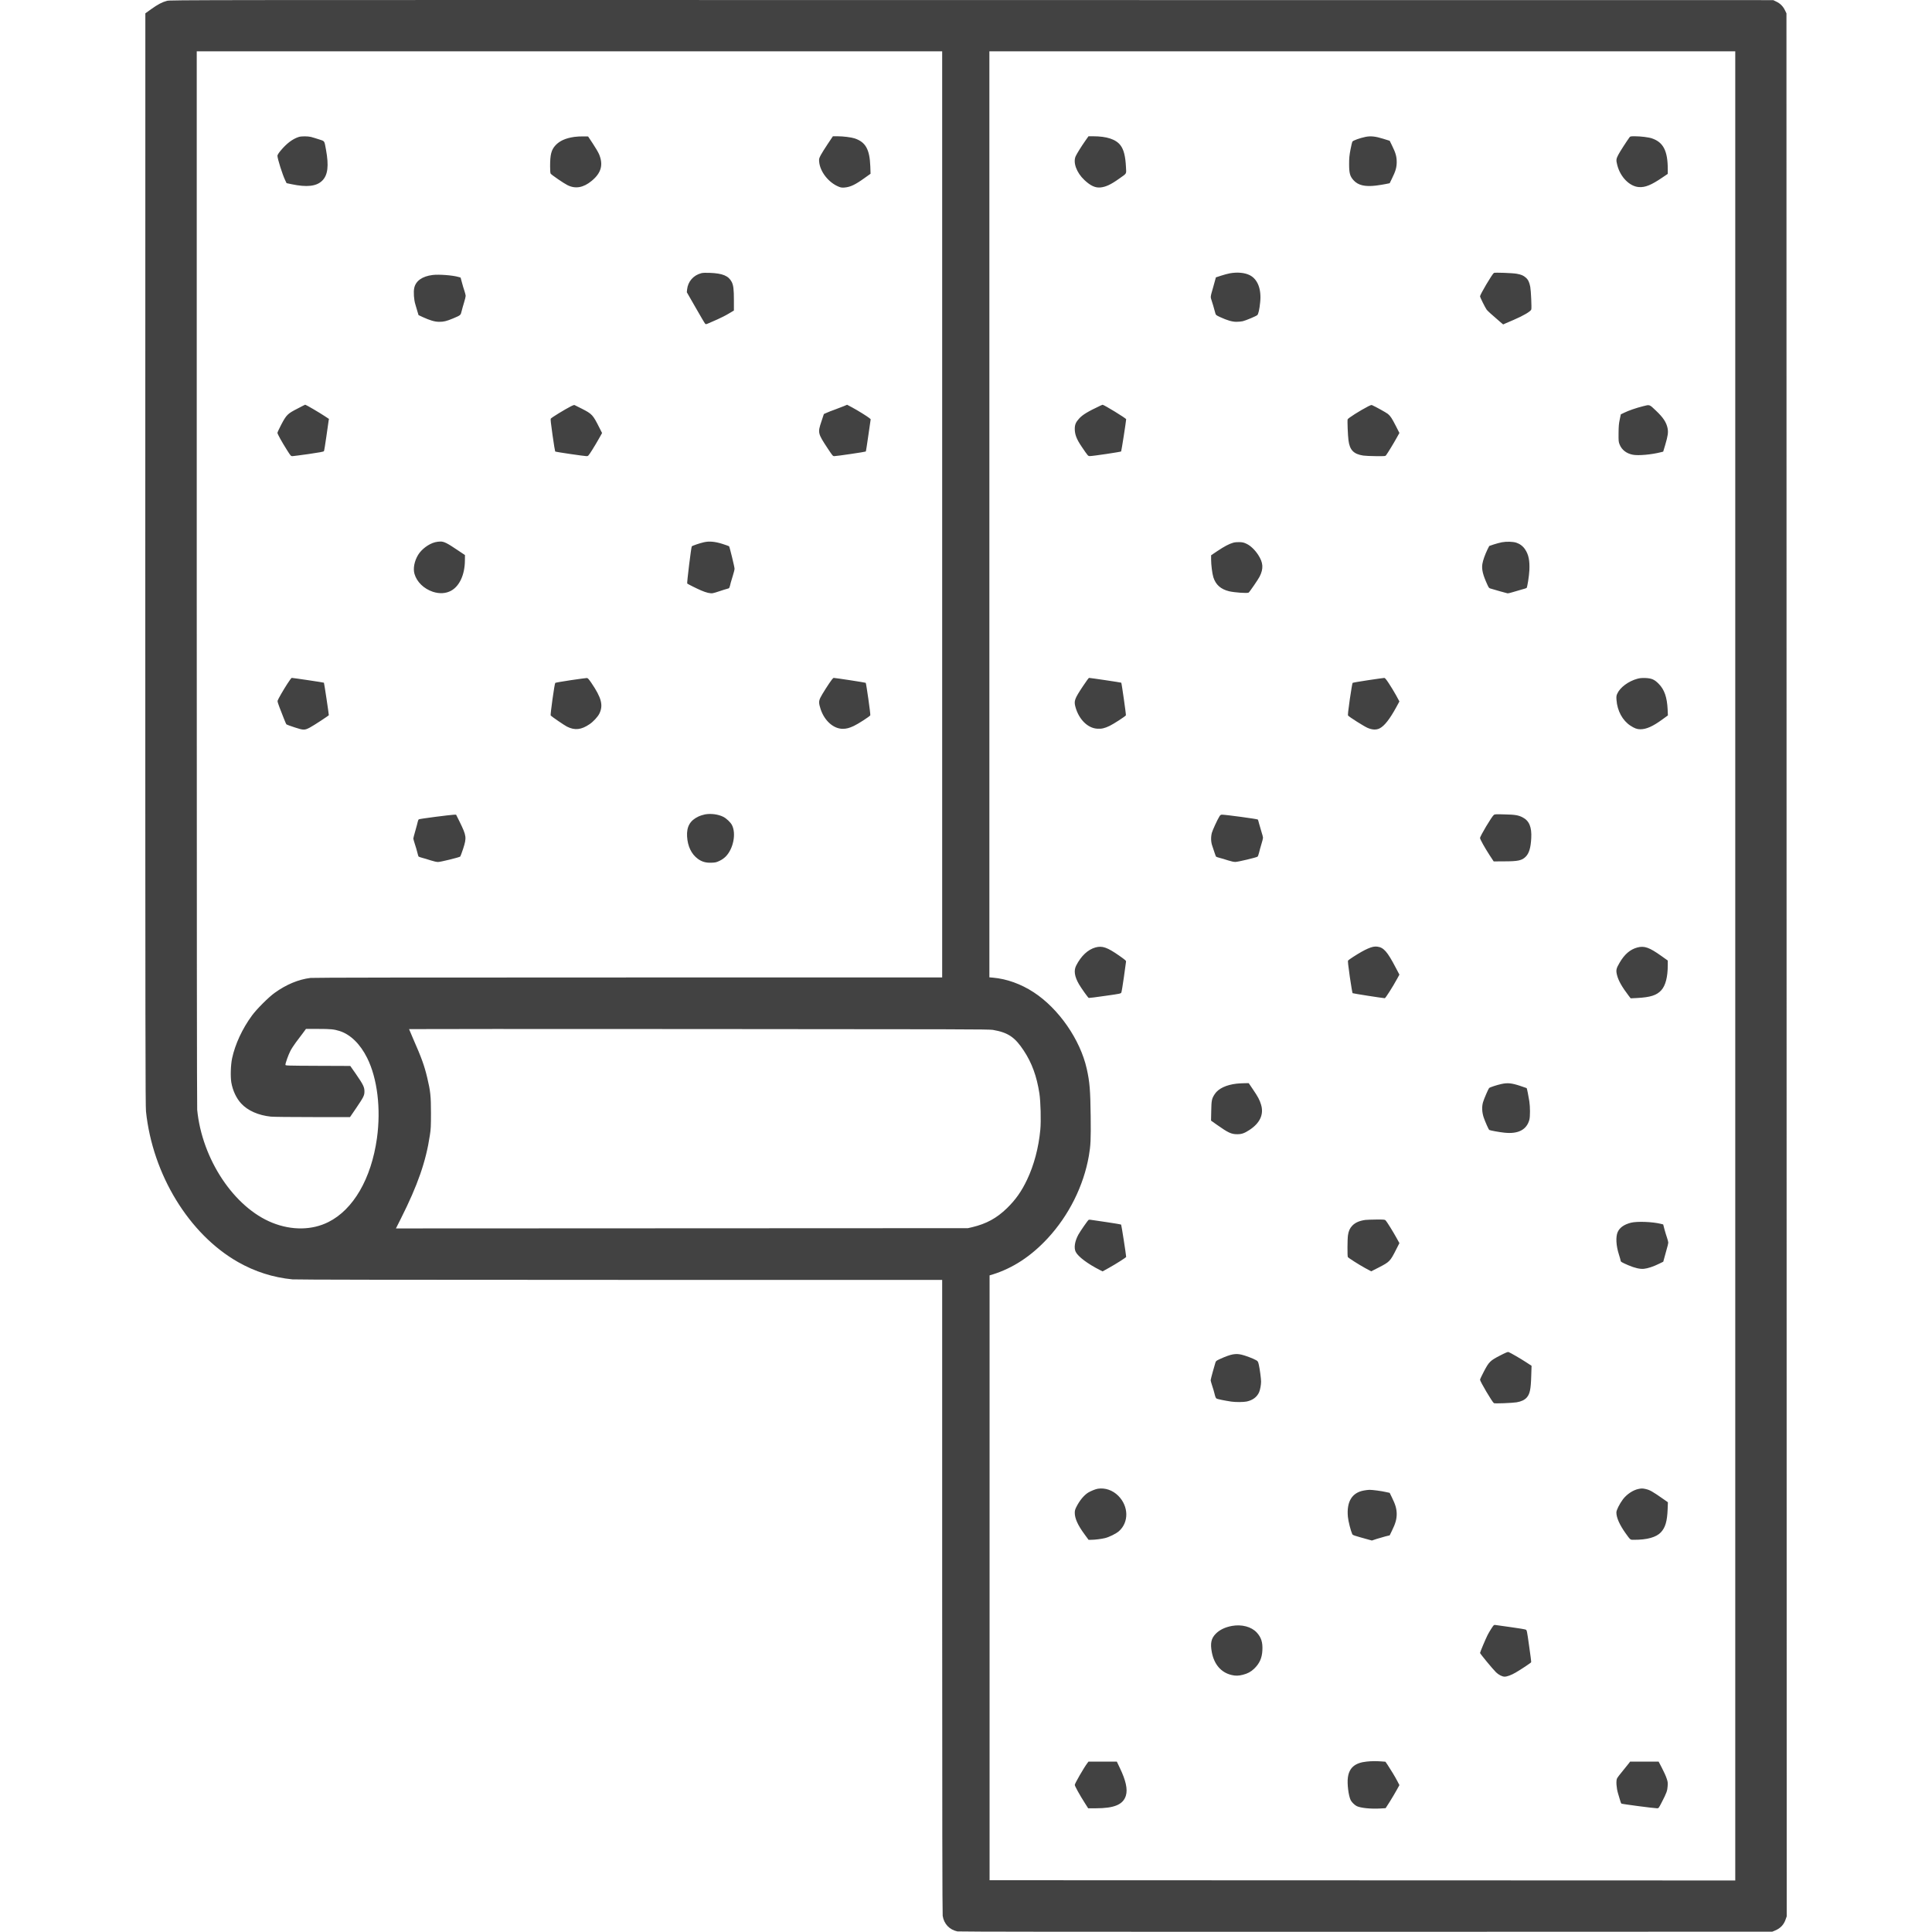 <svg width="30" height="30" viewBox="0 0 30 30" fill="none" xmlns="http://www.w3.org/2000/svg">
    <path fill-rule="evenodd" clip-rule="evenodd"
          d="M2.593 0.013C2.517 0.033 2.451 0.068 2.346 0.143L2.257 0.207L2.256 8.681C2.256 16.165 2.258 17.167 2.267 17.259C2.37 18.239 2.935 19.164 3.696 19.597C3.958 19.746 4.242 19.837 4.541 19.866C4.592 19.871 6.243 19.874 9.623 19.874H14.63L14.63 24.788C14.63 28.169 14.633 29.716 14.638 29.749C14.658 29.875 14.743 29.965 14.867 29.991C14.894 29.996 16.733 29.998 21.212 29.997L27.52 29.995L27.561 29.978C27.645 29.944 27.7 29.887 27.728 29.802L27.744 29.757L27.742 14.982L27.74 0.207L27.717 0.16C27.688 0.099 27.643 0.053 27.582 0.025L27.535 0.002L15.091 0.001C2.793 -0.001 2.648 -0.001 2.593 0.013ZM14.63 7.987V15.178H9.756C6.457 15.178 4.863 15.18 4.822 15.185C4.633 15.209 4.445 15.287 4.265 15.417C4.171 15.484 3.989 15.666 3.915 15.766C3.763 15.972 3.651 16.214 3.604 16.434C3.582 16.538 3.577 16.719 3.592 16.809C3.614 16.935 3.67 17.054 3.745 17.135C3.847 17.246 4.013 17.319 4.206 17.339C4.25 17.343 4.51 17.346 4.857 17.346H5.435L5.526 17.213C5.647 17.034 5.659 17.012 5.659 16.947C5.659 16.881 5.641 16.843 5.526 16.676L5.439 16.552L4.936 16.55C4.446 16.548 4.432 16.547 4.432 16.534C4.432 16.508 4.476 16.384 4.507 16.323C4.523 16.29 4.563 16.229 4.594 16.187C4.626 16.146 4.674 16.082 4.701 16.045L4.751 15.977L4.934 15.977C5.134 15.977 5.185 15.982 5.272 16.009C5.441 16.062 5.594 16.212 5.701 16.427C5.86 16.746 5.917 17.216 5.853 17.676C5.765 18.302 5.487 18.782 5.099 18.976C4.846 19.103 4.532 19.108 4.231 18.988C3.636 18.751 3.137 18.001 3.062 17.233C3.058 17.186 3.055 14.214 3.055 8.978L3.055 0.797H8.842H14.63V7.987ZM26.945 14.998V29.2L21.156 29.198L15.366 29.196V24.5V19.804L15.41 19.791C15.728 19.692 16.01 19.507 16.267 19.23C16.598 18.873 16.827 18.413 16.908 17.947C16.936 17.785 16.94 17.696 16.936 17.335C16.931 16.926 16.921 16.802 16.875 16.596C16.773 16.142 16.44 15.662 16.051 15.408C15.853 15.279 15.634 15.2 15.419 15.181L15.363 15.176V7.987V0.797H21.154H26.945V14.998ZM4.641 2.126C4.543 2.157 4.45 2.228 4.357 2.34C4.326 2.377 4.308 2.407 4.308 2.418C4.308 2.464 4.386 2.712 4.429 2.8L4.45 2.844L4.526 2.86C4.766 2.911 4.916 2.893 5.004 2.805C5.091 2.718 5.108 2.575 5.062 2.324C5.035 2.178 5.045 2.194 4.95 2.163C4.905 2.148 4.85 2.132 4.828 2.126C4.778 2.114 4.68 2.114 4.641 2.126ZM8.916 2.126C8.781 2.146 8.691 2.187 8.627 2.255C8.561 2.326 8.542 2.399 8.542 2.581C8.542 2.652 8.545 2.688 8.551 2.697C8.566 2.717 8.755 2.847 8.81 2.874C8.934 2.937 9.059 2.915 9.187 2.809C9.336 2.686 9.371 2.56 9.302 2.394C9.289 2.364 9.246 2.29 9.205 2.229L9.132 2.119L9.055 2.118C9.013 2.117 8.95 2.121 8.916 2.126ZM12.854 2.234C12.81 2.299 12.762 2.377 12.745 2.408C12.718 2.461 12.716 2.466 12.72 2.512C12.733 2.666 12.867 2.837 13.026 2.9C13.058 2.913 13.075 2.915 13.114 2.912C13.205 2.904 13.28 2.869 13.428 2.762L13.518 2.698L13.514 2.581C13.504 2.319 13.441 2.206 13.271 2.149C13.22 2.132 13.095 2.116 13.007 2.116L12.933 2.116L12.854 2.234ZM16.854 2.184C16.79 2.275 16.72 2.388 16.703 2.426C16.659 2.523 16.716 2.68 16.838 2.795C16.933 2.884 17.006 2.918 17.086 2.911C17.171 2.903 17.25 2.866 17.383 2.771C17.5 2.688 17.49 2.706 17.484 2.595C17.476 2.427 17.45 2.324 17.4 2.258C17.329 2.163 17.186 2.116 16.973 2.116H16.902L16.854 2.184ZM21.201 2.126C21.112 2.145 21.012 2.181 21.001 2.198C20.995 2.207 20.981 2.264 20.97 2.324C20.953 2.414 20.949 2.456 20.949 2.548C20.949 2.689 20.962 2.738 21.019 2.8C21.089 2.877 21.194 2.902 21.364 2.882C21.418 2.875 21.488 2.864 21.52 2.857L21.579 2.845L21.613 2.775C21.671 2.658 21.688 2.6 21.688 2.515C21.688 2.43 21.671 2.372 21.613 2.255L21.579 2.186L21.476 2.154C21.359 2.117 21.282 2.109 21.201 2.126ZM25.303 2.132C25.25 2.206 25.151 2.36 25.128 2.405C25.095 2.469 25.093 2.486 25.113 2.564C25.16 2.749 25.304 2.895 25.449 2.905C25.547 2.912 25.642 2.873 25.811 2.758L25.897 2.7L25.897 2.629C25.897 2.343 25.828 2.209 25.652 2.149C25.601 2.131 25.475 2.116 25.388 2.116C25.321 2.116 25.314 2.117 25.303 2.132ZM10.89 4.242C10.767 4.274 10.682 4.371 10.669 4.496L10.665 4.538L10.802 4.777C10.877 4.909 10.944 5.022 10.95 5.027C10.959 5.037 10.965 5.036 11.002 5.02C11.025 5.009 11.087 4.983 11.139 4.96C11.191 4.937 11.271 4.897 11.315 4.87L11.396 4.822V4.661C11.396 4.492 11.388 4.429 11.362 4.378C11.313 4.283 11.22 4.244 11.021 4.237C10.957 4.234 10.915 4.236 10.89 4.242ZM19.097 4.244C19.066 4.25 19.004 4.266 18.96 4.281L18.88 4.307L18.872 4.337C18.867 4.354 18.852 4.41 18.838 4.46C18.793 4.617 18.794 4.606 18.815 4.67C18.832 4.721 18.844 4.762 18.872 4.865C18.879 4.891 18.884 4.895 18.944 4.923C19.055 4.974 19.132 4.997 19.198 4.997C19.23 4.997 19.274 4.993 19.297 4.988C19.346 4.976 19.504 4.91 19.523 4.893C19.54 4.879 19.557 4.804 19.568 4.692C19.589 4.49 19.529 4.335 19.406 4.273C19.329 4.234 19.214 4.223 19.097 4.244ZM23.197 4.238C23.169 4.258 22.982 4.574 22.982 4.601C22.982 4.617 23.062 4.777 23.085 4.809C23.102 4.83 23.165 4.888 23.288 4.993L23.341 5.038L23.383 5.019C23.406 5.009 23.459 4.986 23.502 4.968C23.656 4.902 23.77 4.835 23.778 4.805C23.785 4.777 23.773 4.513 23.762 4.455C23.748 4.383 23.73 4.344 23.694 4.312C23.656 4.278 23.623 4.264 23.553 4.251C23.489 4.239 23.209 4.229 23.197 4.238ZM6.718 4.27C6.556 4.29 6.455 4.362 6.432 4.473C6.419 4.534 6.427 4.656 6.45 4.728C6.46 4.76 6.475 4.81 6.483 4.84L6.499 4.893L6.563 4.923C6.674 4.974 6.751 4.997 6.817 4.997C6.89 4.998 6.934 4.987 7.039 4.943C7.154 4.894 7.153 4.895 7.168 4.832C7.175 4.803 7.192 4.742 7.206 4.697C7.22 4.652 7.231 4.606 7.231 4.594C7.231 4.583 7.222 4.549 7.212 4.518C7.201 4.488 7.184 4.429 7.173 4.387L7.152 4.31L7.121 4.301C7.029 4.274 6.815 4.258 6.718 4.27ZM4.619 6.345C4.466 6.423 4.448 6.441 4.368 6.592C4.335 6.655 4.308 6.713 4.308 6.721C4.308 6.739 4.378 6.865 4.456 6.988C4.514 7.08 4.517 7.083 4.542 7.083C4.556 7.082 4.67 7.068 4.795 7.05C4.955 7.027 5.024 7.014 5.03 7.006C5.034 7.001 5.051 6.898 5.068 6.777C5.085 6.657 5.101 6.547 5.103 6.532L5.108 6.505L5.043 6.462C4.954 6.403 4.75 6.284 4.739 6.284C4.737 6.284 4.683 6.311 4.619 6.345ZM8.867 6.308C8.766 6.36 8.567 6.482 8.552 6.501C8.547 6.508 8.554 6.577 8.58 6.758C8.599 6.894 8.618 7.008 8.621 7.011C8.628 7.018 9.066 7.082 9.107 7.083C9.134 7.083 9.135 7.081 9.196 6.986C9.23 6.932 9.278 6.851 9.303 6.806L9.349 6.724L9.307 6.641C9.207 6.442 9.194 6.428 9.038 6.348C8.981 6.319 8.929 6.293 8.922 6.29C8.915 6.287 8.893 6.294 8.867 6.308ZM13.104 6.306C13.077 6.317 13.016 6.341 12.969 6.358C12.921 6.375 12.863 6.397 12.838 6.409L12.793 6.429L12.755 6.544C12.696 6.72 12.698 6.729 12.853 6.964C12.928 7.077 12.932 7.083 12.955 7.083C12.992 7.083 13.438 7.017 13.444 7.011C13.447 7.008 13.465 6.894 13.484 6.758L13.52 6.51L13.501 6.493C13.47 6.467 13.314 6.37 13.231 6.326L13.154 6.285L13.104 6.306ZM17.091 6.297C16.893 6.39 16.811 6.439 16.756 6.5C16.705 6.556 16.689 6.594 16.689 6.66C16.689 6.747 16.718 6.821 16.796 6.936C16.896 7.083 16.895 7.082 16.923 7.082C16.966 7.083 17.401 7.018 17.409 7.01C17.414 7.004 17.485 6.55 17.487 6.51C17.488 6.496 17.138 6.282 17.12 6.285C17.118 6.285 17.106 6.29 17.091 6.297ZM21.248 6.308C21.115 6.377 20.932 6.493 20.926 6.512C20.92 6.531 20.929 6.761 20.939 6.836C20.958 6.988 21.019 7.051 21.168 7.074C21.197 7.078 21.285 7.083 21.366 7.083C21.51 7.084 21.512 7.084 21.524 7.067C21.548 7.036 21.646 6.875 21.688 6.798L21.73 6.723L21.677 6.619C21.614 6.496 21.593 6.463 21.552 6.428C21.528 6.408 21.355 6.312 21.303 6.29C21.296 6.287 21.274 6.294 21.248 6.308ZM25.516 6.307C25.404 6.335 25.287 6.376 25.222 6.408L25.168 6.434L25.151 6.515C25.137 6.581 25.134 6.619 25.133 6.727C25.132 6.849 25.133 6.862 25.149 6.901C25.182 6.985 25.255 7.042 25.354 7.061C25.439 7.078 25.647 7.059 25.79 7.022L25.826 7.013L25.858 6.907C25.899 6.768 25.907 6.713 25.894 6.649C25.875 6.557 25.826 6.483 25.713 6.376C25.61 6.278 25.618 6.281 25.516 6.307ZM6.755 8.42C6.655 8.446 6.545 8.529 6.492 8.617C6.434 8.713 6.412 8.828 6.436 8.911C6.472 9.036 6.581 9.142 6.721 9.189C6.824 9.223 6.923 9.217 7.004 9.173C7.136 9.101 7.218 8.922 7.219 8.702L7.22 8.619L7.102 8.54C6.944 8.433 6.894 8.408 6.838 8.409C6.814 8.409 6.777 8.414 6.755 8.42ZM10.93 8.42C10.863 8.435 10.75 8.474 10.742 8.484C10.732 8.497 10.664 9.054 10.671 9.061C10.683 9.071 10.816 9.138 10.886 9.168C10.967 9.203 11.031 9.218 11.068 9.211C11.083 9.209 11.133 9.194 11.179 9.178C11.226 9.162 11.278 9.146 11.295 9.142C11.328 9.133 11.325 9.139 11.348 9.044C11.353 9.027 11.368 8.978 11.381 8.934C11.395 8.891 11.406 8.845 11.406 8.831C11.406 8.803 11.329 8.489 11.321 8.482C11.318 8.479 11.27 8.463 11.216 8.445C11.101 8.409 11.014 8.401 10.93 8.42ZM23.323 8.42C23.292 8.426 23.234 8.441 23.195 8.454L23.125 8.478L23.097 8.533C23.059 8.612 23.027 8.701 23.018 8.758C23.005 8.84 23.026 8.929 23.098 9.084C23.12 9.132 23.121 9.133 23.163 9.144C23.186 9.151 23.246 9.168 23.297 9.183C23.347 9.197 23.397 9.211 23.408 9.213C23.419 9.214 23.458 9.206 23.496 9.193C23.533 9.181 23.595 9.163 23.633 9.153C23.671 9.143 23.703 9.133 23.705 9.13C23.716 9.12 23.744 8.942 23.748 8.855C23.755 8.704 23.736 8.611 23.681 8.53C23.648 8.48 23.599 8.444 23.543 8.426C23.49 8.41 23.392 8.407 23.323 8.42ZM19.15 8.427C19.088 8.444 19.01 8.485 18.903 8.557L18.806 8.622V8.686C18.806 8.77 18.823 8.906 18.841 8.964C18.878 9.08 18.955 9.149 19.085 9.181C19.169 9.201 19.369 9.215 19.389 9.202C19.404 9.191 19.537 8.998 19.559 8.954C19.622 8.83 19.616 8.737 19.537 8.616C19.486 8.538 19.419 8.474 19.358 8.445C19.317 8.425 19.297 8.42 19.249 8.418C19.213 8.417 19.175 8.42 19.15 8.427ZM4.463 10.616C4.4 10.713 4.317 10.857 4.31 10.882C4.308 10.892 4.319 10.931 4.339 10.981C4.357 11.027 4.387 11.104 4.406 11.153C4.425 11.202 4.444 11.246 4.449 11.249C4.454 11.253 4.511 11.274 4.576 11.295C4.713 11.34 4.731 11.34 4.812 11.297C4.868 11.268 5.106 11.112 5.106 11.105C5.106 11.084 5.034 10.605 5.03 10.601C5.026 10.597 4.557 10.527 4.53 10.526C4.525 10.526 4.495 10.566 4.463 10.616ZM8.862 10.562C8.734 10.581 8.626 10.6 8.622 10.604C8.61 10.616 8.543 11.099 8.551 11.11C8.564 11.126 8.764 11.263 8.804 11.283C8.925 11.344 9.026 11.333 9.155 11.245C9.212 11.207 9.283 11.13 9.307 11.081C9.37 10.951 9.34 10.835 9.182 10.603C9.142 10.545 9.128 10.529 9.113 10.528C9.103 10.528 8.99 10.543 8.862 10.562ZM12.917 10.553C12.877 10.604 12.761 10.786 12.739 10.833C12.712 10.889 12.713 10.921 12.743 11.013C12.803 11.193 12.943 11.317 13.086 11.317C13.143 11.317 13.186 11.306 13.259 11.272C13.324 11.242 13.508 11.123 13.514 11.107C13.52 11.093 13.451 10.612 13.443 10.603C13.438 10.598 12.983 10.528 12.944 10.526C12.941 10.526 12.929 10.538 12.917 10.553ZM16.818 10.652C16.685 10.852 16.674 10.883 16.699 10.976C16.751 11.168 16.888 11.306 17.037 11.315C17.103 11.32 17.152 11.309 17.229 11.272C17.292 11.242 17.477 11.122 17.483 11.107C17.487 11.097 17.417 10.607 17.411 10.601C17.407 10.597 16.937 10.527 16.91 10.526C16.905 10.526 16.864 10.583 16.818 10.652ZM21.244 10.562C21.116 10.581 21.007 10.6 21.003 10.604C20.999 10.608 20.98 10.721 20.96 10.856C20.934 11.04 20.927 11.104 20.933 11.111C20.95 11.133 21.184 11.281 21.237 11.303C21.31 11.334 21.372 11.336 21.423 11.31C21.497 11.273 21.581 11.165 21.681 10.982L21.73 10.892L21.678 10.796C21.649 10.744 21.599 10.661 21.567 10.613C21.52 10.542 21.506 10.526 21.493 10.527C21.484 10.527 21.371 10.543 21.244 10.562ZM25.424 10.54C25.287 10.577 25.155 10.675 25.113 10.771C25.099 10.802 25.097 10.815 25.101 10.87C25.113 11.038 25.195 11.188 25.317 11.268C25.382 11.31 25.42 11.324 25.471 11.324C25.564 11.324 25.664 11.28 25.812 11.172L25.899 11.109L25.895 11.017C25.886 10.827 25.845 10.707 25.755 10.617C25.689 10.55 25.646 10.532 25.546 10.528C25.494 10.527 25.463 10.529 25.424 10.54ZM10.947 12.646C10.918 12.652 10.872 12.666 10.845 12.679C10.715 12.74 10.66 12.836 10.669 12.989C10.678 13.142 10.736 13.262 10.836 13.336C10.899 13.382 10.963 13.4 11.05 13.396C11.109 13.394 11.125 13.39 11.173 13.367C11.211 13.349 11.242 13.327 11.27 13.299C11.387 13.179 11.434 12.945 11.366 12.812C11.345 12.77 11.281 12.709 11.232 12.684C11.153 12.644 11.039 12.629 10.947 12.646ZM23.197 12.653C23.165 12.677 22.982 12.983 22.982 13.013C22.982 13.033 23.058 13.168 23.132 13.282L23.194 13.376L23.357 13.375C23.572 13.375 23.632 13.362 23.691 13.303C23.743 13.251 23.769 13.166 23.777 13.017C23.787 12.842 23.745 12.743 23.641 12.691C23.577 12.658 23.524 12.649 23.363 12.646C23.234 12.642 23.21 12.643 23.197 12.653ZM6.759 12.684C6.623 12.701 6.507 12.719 6.502 12.723C6.497 12.728 6.49 12.744 6.487 12.759C6.484 12.774 6.468 12.836 6.45 12.898C6.432 12.959 6.418 13.014 6.418 13.021C6.418 13.027 6.429 13.066 6.442 13.107C6.456 13.148 6.473 13.206 6.48 13.236C6.487 13.267 6.496 13.295 6.499 13.3C6.503 13.304 6.528 13.313 6.555 13.32C6.582 13.327 6.641 13.344 6.685 13.359C6.735 13.375 6.779 13.385 6.802 13.385C6.845 13.384 7.135 13.313 7.147 13.3C7.151 13.295 7.171 13.242 7.191 13.181C7.248 13.006 7.244 12.979 7.138 12.762L7.082 12.65L7.045 12.651C7.024 12.652 6.896 12.666 6.759 12.684ZM18.937 12.674C18.903 12.728 18.828 12.892 18.817 12.934C18.8 13.003 18.803 13.077 18.825 13.137C18.835 13.166 18.851 13.213 18.86 13.242C18.869 13.271 18.88 13.298 18.883 13.302C18.887 13.306 18.912 13.314 18.938 13.321C18.964 13.327 19.021 13.344 19.066 13.359C19.117 13.375 19.16 13.385 19.183 13.384C19.223 13.384 19.512 13.315 19.527 13.302C19.533 13.298 19.543 13.271 19.55 13.242C19.557 13.213 19.573 13.153 19.587 13.108C19.601 13.064 19.612 13.019 19.612 13.008C19.612 12.998 19.601 12.955 19.587 12.913C19.574 12.871 19.557 12.814 19.55 12.786C19.543 12.757 19.535 12.73 19.532 12.726C19.527 12.717 19.03 12.65 18.975 12.65C18.957 12.65 18.949 12.656 18.937 12.674ZM21.322 14.702C21.28 14.71 21.209 14.741 21.141 14.78C21.064 14.823 20.943 14.902 20.933 14.915C20.927 14.922 20.934 14.986 20.96 15.17C20.98 15.305 20.999 15.418 21.003 15.422C21.009 15.427 21.463 15.498 21.503 15.5C21.514 15.5 21.627 15.323 21.695 15.198L21.73 15.134L21.673 15.026C21.542 14.775 21.485 14.711 21.384 14.699C21.366 14.697 21.338 14.698 21.322 14.702ZM17.01 14.712C16.892 14.745 16.787 14.844 16.711 14.993C16.671 15.071 16.685 15.163 16.754 15.283C16.791 15.346 16.894 15.491 16.906 15.496C16.91 15.498 17.024 15.484 17.159 15.464C17.394 15.431 17.403 15.429 17.412 15.412C17.417 15.402 17.434 15.297 17.451 15.178C17.467 15.059 17.482 14.951 17.484 14.939C17.488 14.917 17.485 14.915 17.38 14.84C17.192 14.709 17.116 14.683 17.01 14.712ZM25.423 14.713C25.313 14.743 25.226 14.817 25.149 14.949C25.095 15.04 25.09 15.067 25.11 15.145C25.131 15.228 25.188 15.328 25.288 15.459L25.321 15.502L25.42 15.497C25.627 15.486 25.724 15.455 25.795 15.378C25.862 15.305 25.897 15.172 25.897 14.986L25.897 14.915L25.8 14.846C25.611 14.711 25.533 14.683 25.423 14.713ZM15.418 15.992C15.653 16.033 15.759 16.104 15.897 16.314C16.023 16.505 16.098 16.71 16.14 16.98C16.159 17.107 16.167 17.405 16.154 17.542C16.128 17.821 16.056 18.092 15.948 18.319C15.861 18.502 15.77 18.63 15.636 18.761C15.476 18.916 15.317 19.003 15.095 19.056L15.029 19.071L10.588 19.073L6.148 19.075L6.226 18.92C6.485 18.405 6.614 18.037 6.675 17.628C6.69 17.532 6.692 17.491 6.692 17.284C6.692 17.023 6.684 16.943 6.634 16.734C6.588 16.542 6.544 16.422 6.418 16.136C6.382 16.053 6.352 15.983 6.352 15.98C6.352 15.978 8.377 15.977 10.852 15.979C14.888 15.981 15.358 15.982 15.418 15.992ZM19.201 16.827C19.04 16.846 18.919 16.903 18.863 16.988C18.816 17.06 18.811 17.084 18.808 17.251L18.805 17.401L18.898 17.467C19.072 17.59 19.12 17.612 19.212 17.612C19.281 17.612 19.322 17.598 19.403 17.545C19.566 17.438 19.628 17.302 19.581 17.151C19.56 17.081 19.534 17.031 19.457 16.918L19.39 16.819L19.323 16.82C19.287 16.82 19.232 16.824 19.201 16.827ZM23.311 16.833C23.239 16.849 23.136 16.883 23.123 16.895C23.111 16.907 23.043 17.064 23.028 17.116C23.008 17.186 23.012 17.27 23.038 17.35C23.063 17.422 23.115 17.54 23.126 17.546C23.139 17.554 23.28 17.58 23.358 17.588C23.574 17.612 23.706 17.543 23.748 17.387C23.761 17.337 23.761 17.188 23.747 17.099C23.735 17.023 23.711 16.901 23.706 16.896C23.704 16.895 23.657 16.878 23.601 16.86C23.474 16.818 23.407 16.811 23.311 16.833ZM16.904 18.942C16.89 18.951 16.771 19.123 16.745 19.171C16.689 19.274 16.673 19.376 16.703 19.438C16.74 19.513 16.889 19.625 17.083 19.723L17.121 19.742L17.22 19.687C17.331 19.625 17.487 19.526 17.487 19.517C17.485 19.476 17.414 19.021 17.409 19.016C17.404 19.012 17.299 18.994 17.175 18.976C17.05 18.958 16.94 18.942 16.93 18.94C16.92 18.939 16.908 18.939 16.904 18.942ZM21.201 18.943C21.109 18.956 21.046 18.983 20.998 19.032C20.96 19.072 20.94 19.117 20.931 19.182C20.922 19.241 20.921 19.507 20.929 19.519C20.938 19.534 21.101 19.637 21.197 19.69L21.292 19.741L21.408 19.682C21.577 19.595 21.587 19.585 21.677 19.407L21.73 19.303L21.684 19.22C21.631 19.124 21.534 18.968 21.515 18.949C21.503 18.938 21.488 18.936 21.372 18.937C21.3 18.938 21.224 18.94 21.201 18.943ZM25.322 18.987C25.217 19.015 25.15 19.062 25.119 19.132C25.087 19.206 25.094 19.344 25.139 19.482C25.153 19.526 25.165 19.568 25.165 19.575C25.165 19.592 25.183 19.603 25.283 19.646C25.386 19.69 25.466 19.708 25.527 19.702C25.587 19.696 25.677 19.666 25.759 19.625L25.827 19.592L25.841 19.541C25.848 19.512 25.865 19.45 25.879 19.403C25.893 19.356 25.905 19.308 25.905 19.296C25.905 19.285 25.896 19.251 25.886 19.221C25.875 19.191 25.858 19.132 25.846 19.09L25.826 19.013L25.791 19.004C25.658 18.971 25.418 18.962 25.322 18.987ZM23.292 21.049C23.139 21.128 23.121 21.146 23.042 21.296C23.009 21.359 22.982 21.416 22.982 21.424C22.982 21.451 23.17 21.769 23.197 21.788C23.209 21.797 23.481 21.786 23.55 21.775C23.622 21.763 23.674 21.738 23.707 21.701C23.756 21.645 23.771 21.574 23.777 21.361L23.782 21.208L23.698 21.153C23.616 21.099 23.455 21.006 23.424 20.994C23.413 20.99 23.382 21.003 23.292 21.049ZM19.143 21.031C19.097 21.039 19.026 21.065 18.947 21.101C18.884 21.13 18.88 21.134 18.872 21.161C18.868 21.176 18.85 21.241 18.831 21.304C18.813 21.368 18.799 21.426 18.799 21.433C18.799 21.44 18.81 21.479 18.823 21.519C18.837 21.559 18.854 21.618 18.861 21.649C18.871 21.69 18.879 21.71 18.89 21.716C18.904 21.726 19.015 21.748 19.119 21.764C19.187 21.774 19.308 21.773 19.357 21.763C19.452 21.743 19.519 21.693 19.552 21.617C19.568 21.579 19.582 21.503 19.582 21.454C19.582 21.407 19.562 21.257 19.547 21.192C19.535 21.141 19.532 21.137 19.505 21.121C19.456 21.093 19.332 21.047 19.278 21.035C19.223 21.023 19.194 21.023 19.143 21.031ZM17.047 23.117C17.013 23.122 16.944 23.15 16.902 23.174C16.835 23.214 16.764 23.298 16.712 23.403C16.694 23.439 16.689 23.458 16.689 23.491C16.689 23.578 16.736 23.683 16.84 23.824L16.903 23.91H16.944C16.999 23.91 17.098 23.898 17.157 23.884C17.224 23.868 17.33 23.815 17.375 23.776C17.531 23.637 17.527 23.39 17.365 23.227C17.278 23.14 17.161 23.099 17.047 23.117ZM25.444 23.12C25.359 23.137 25.262 23.201 25.201 23.281C25.147 23.354 25.099 23.449 25.099 23.485C25.099 23.566 25.149 23.677 25.241 23.807C25.32 23.916 25.312 23.91 25.373 23.91C25.577 23.91 25.718 23.871 25.791 23.793C25.859 23.72 25.888 23.621 25.895 23.437L25.899 23.327L25.838 23.284C25.651 23.153 25.619 23.136 25.547 23.12C25.504 23.111 25.49 23.111 25.444 23.12ZM21.176 23.145C20.993 23.178 20.908 23.319 20.93 23.553C20.936 23.623 20.976 23.776 20.998 23.822C21.007 23.839 21.02 23.843 21.258 23.909L21.303 23.921L21.378 23.896C21.419 23.883 21.481 23.865 21.516 23.856L21.579 23.841L21.613 23.771C21.669 23.658 21.688 23.59 21.688 23.508C21.687 23.426 21.668 23.362 21.613 23.251L21.579 23.181L21.524 23.169C21.452 23.152 21.313 23.134 21.265 23.134C21.244 23.135 21.204 23.139 21.176 23.145ZM23.197 25.235C23.185 25.242 23.127 25.335 23.1 25.387C23.067 25.452 22.982 25.655 22.982 25.667C22.982 25.678 23.18 25.919 23.231 25.968C23.27 26.006 23.326 26.035 23.363 26.035C23.401 26.035 23.467 26.011 23.534 25.972C23.622 25.921 23.772 25.821 23.776 25.811C23.778 25.806 23.764 25.692 23.744 25.558C23.711 25.322 23.709 25.313 23.692 25.305C23.682 25.3 23.577 25.282 23.458 25.266C23.339 25.249 23.233 25.235 23.223 25.233C23.213 25.231 23.201 25.232 23.197 25.235ZM19.131 25.247C19.023 25.267 18.939 25.307 18.878 25.369C18.807 25.441 18.791 25.517 18.817 25.655C18.853 25.846 18.962 25.971 19.123 26.009C19.184 26.024 19.232 26.023 19.298 26.006C19.374 25.987 19.423 25.96 19.474 25.912C19.557 25.832 19.596 25.747 19.602 25.628C19.609 25.503 19.585 25.426 19.515 25.35C19.433 25.26 19.282 25.22 19.131 25.247ZM21.219 27.354C21.04 27.373 20.951 27.449 20.93 27.599C20.916 27.698 20.94 27.887 20.974 27.954C20.99 27.985 21.035 28.029 21.067 28.045C21.127 28.075 21.289 28.091 21.437 28.082L21.516 28.077L21.582 27.974C21.617 27.917 21.666 27.836 21.688 27.795L21.73 27.719L21.699 27.659C21.666 27.595 21.599 27.484 21.546 27.404L21.513 27.356L21.448 27.351C21.369 27.345 21.289 27.346 21.219 27.354ZM16.884 27.378C16.829 27.451 16.689 27.694 16.689 27.716C16.689 27.734 16.769 27.879 16.845 27.997L16.897 28.079L17.015 28.079C17.304 28.079 17.441 28.021 17.483 27.881C17.512 27.783 17.482 27.645 17.388 27.451L17.342 27.354H17.122H16.902L16.884 27.378ZM25.298 27.374C25.29 27.385 25.247 27.438 25.203 27.492C25.158 27.545 25.116 27.601 25.109 27.616C25.092 27.653 25.099 27.761 25.125 27.849C25.136 27.885 25.15 27.933 25.157 27.956C25.163 27.979 25.172 28.001 25.176 28.006C25.183 28.013 25.685 28.079 25.732 28.079C25.755 28.079 25.757 28.076 25.804 27.985C25.877 27.844 25.891 27.806 25.895 27.735C25.899 27.68 25.897 27.665 25.879 27.614C25.869 27.581 25.836 27.51 25.807 27.454L25.755 27.354H25.534H25.312L25.298 27.374Z"
          fill="#424242"/>
</svg>
